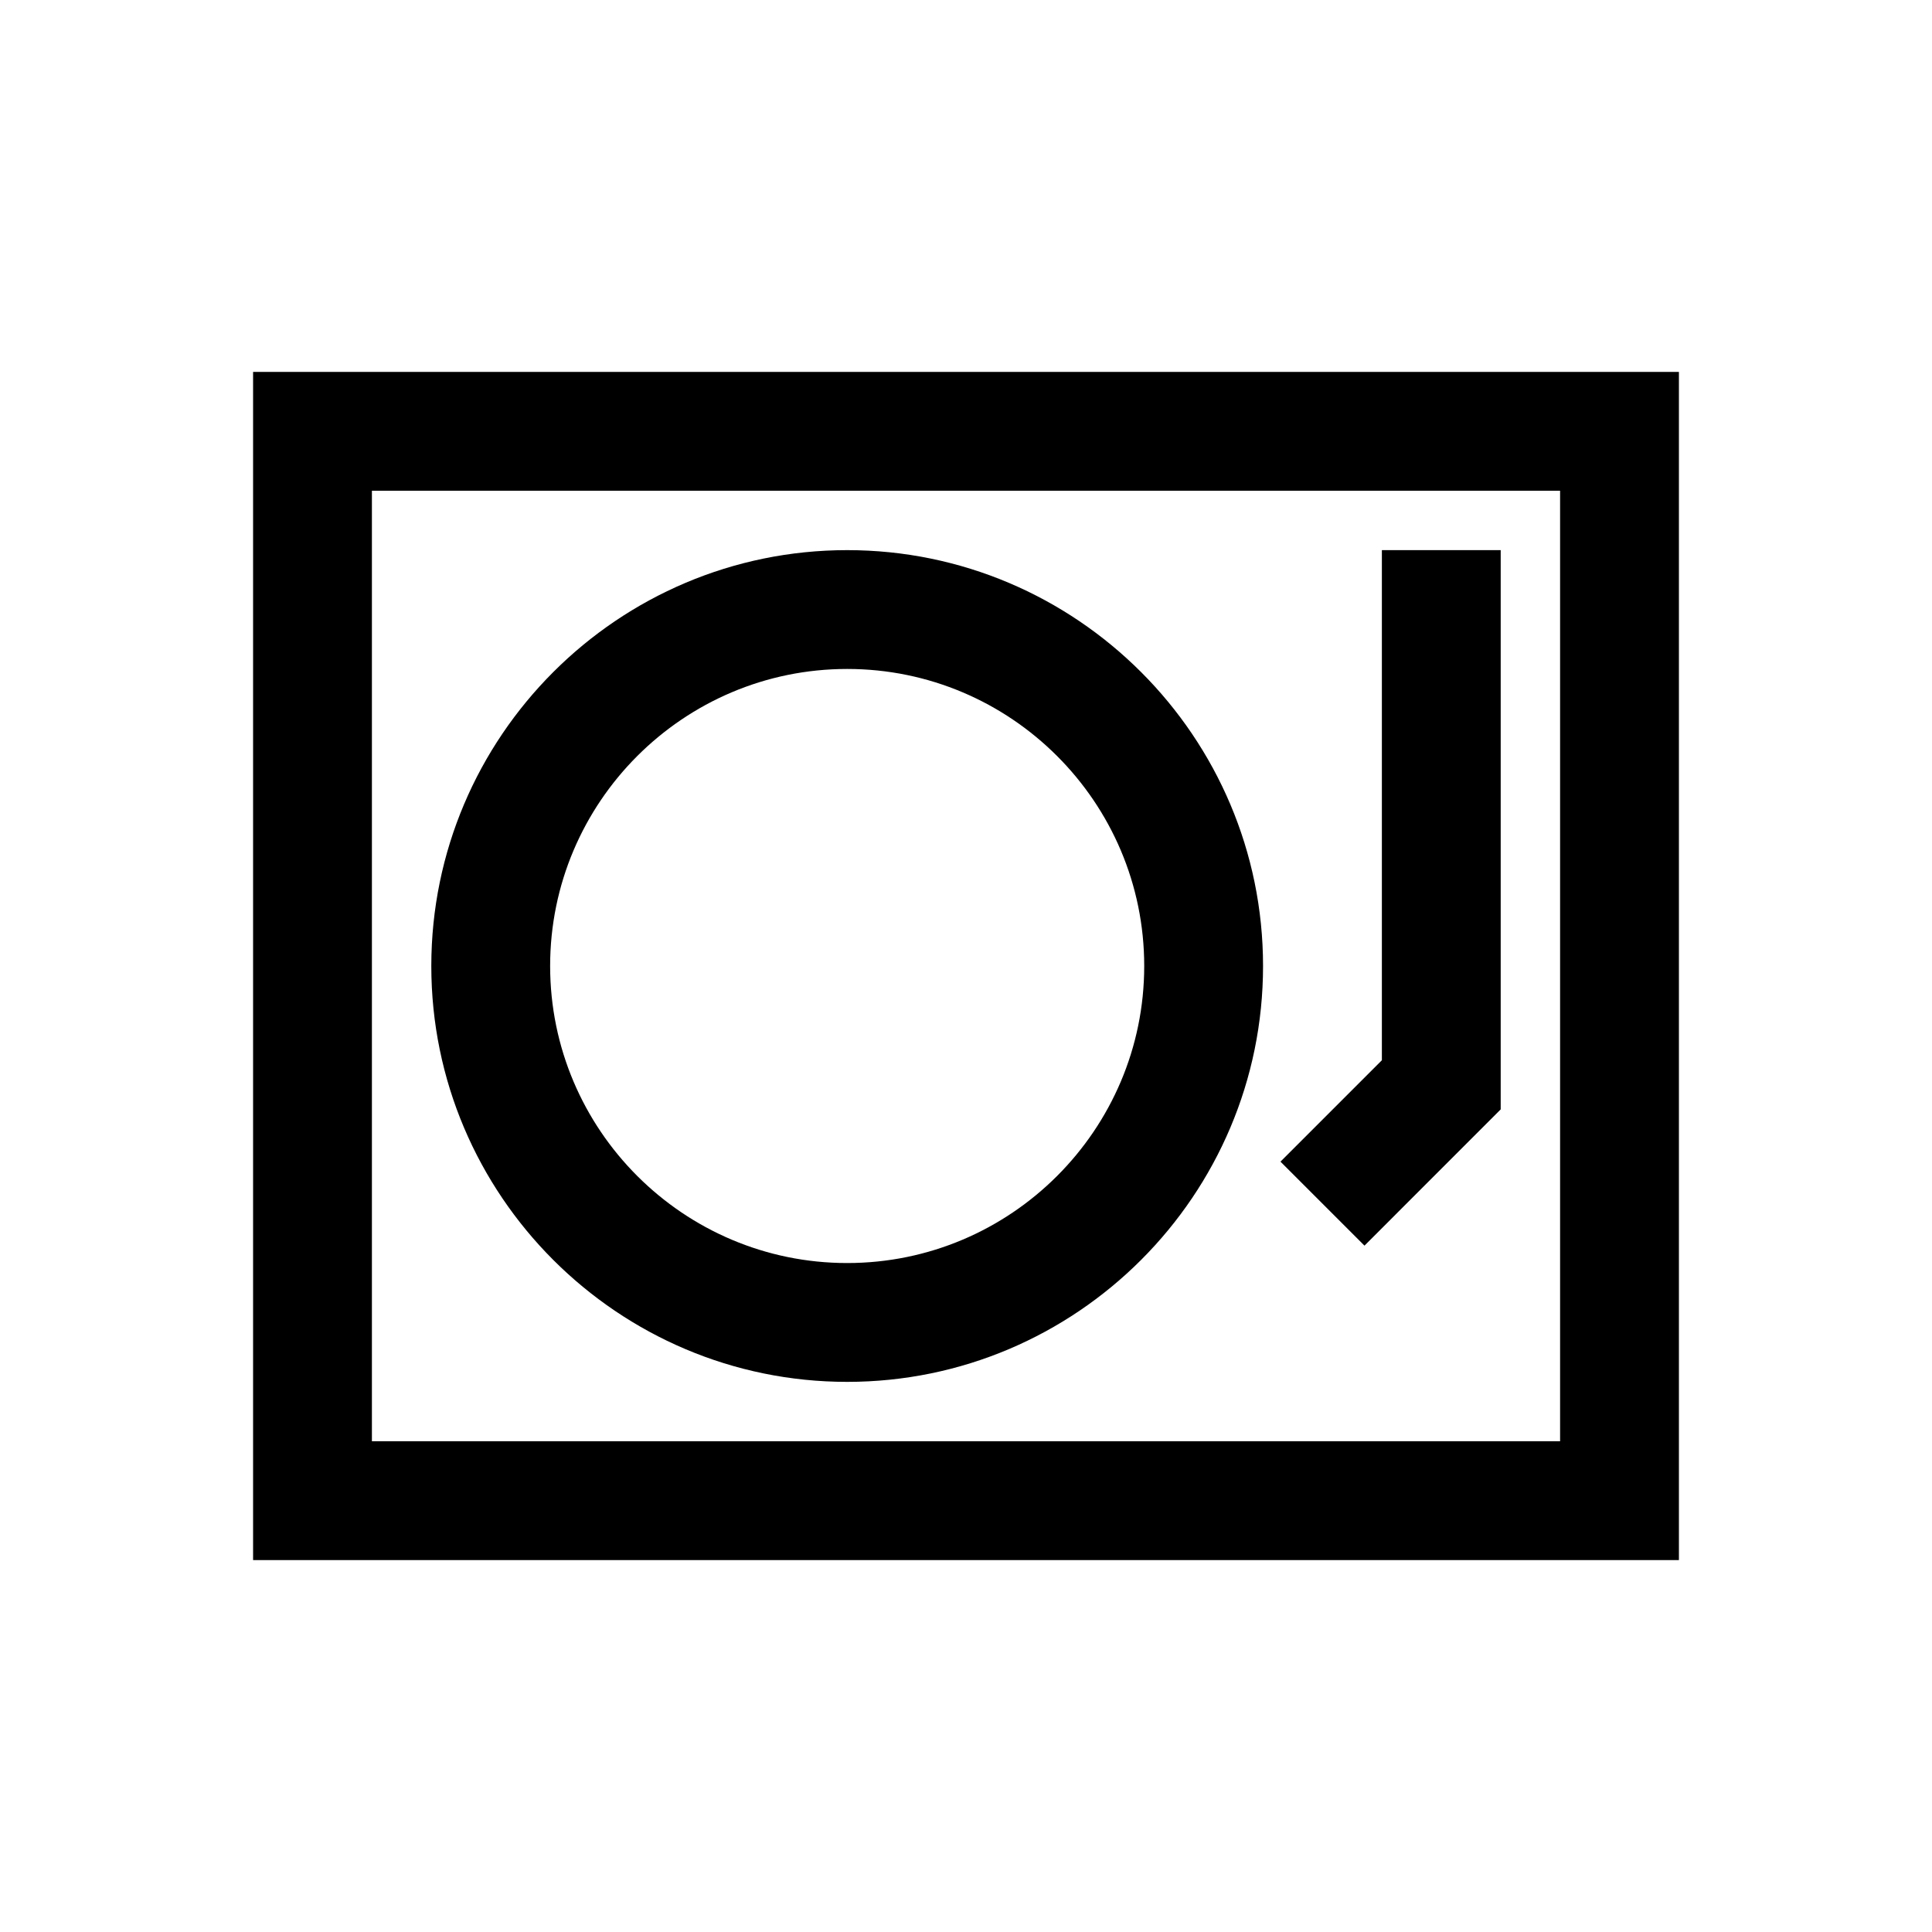 <?xml version="1.0" encoding="UTF-8"?>
<!-- Uploaded to: SVG Repo, www.svgrepo.com, Generator: SVG Repo Mixer Tools -->
<svg fill="#000000" width="800px" height="800px" version="1.1" viewBox="144 144 512 512" xmlns="http://www.w3.org/2000/svg">
 <g>
  <path d="m368.51 510.21c60.773 0 110.21-49.453 110.21-110.21 0-60.758-49.438-110.21-110.21-110.21-60.773 0-110.21 49.453-110.21 110.21-0.004 60.754 49.434 110.21 110.21 110.21zm0-188.93c43.406 0 78.719 35.312 78.719 78.719s-35.312 78.719-78.719 78.719-78.719-35.312-78.719-78.719c-0.004-43.402 35.312-78.719 78.719-78.719z"/>
  <path d="m541.7 438v-148.21h-31.488v135.18l-26.875 26.875 22.262 22.262z"/>
  <path d="m211.07 242.56v314.88h377.86v-314.88zm346.37 283.39h-314.88v-251.9h314.88z"/>
 </g>
</svg>